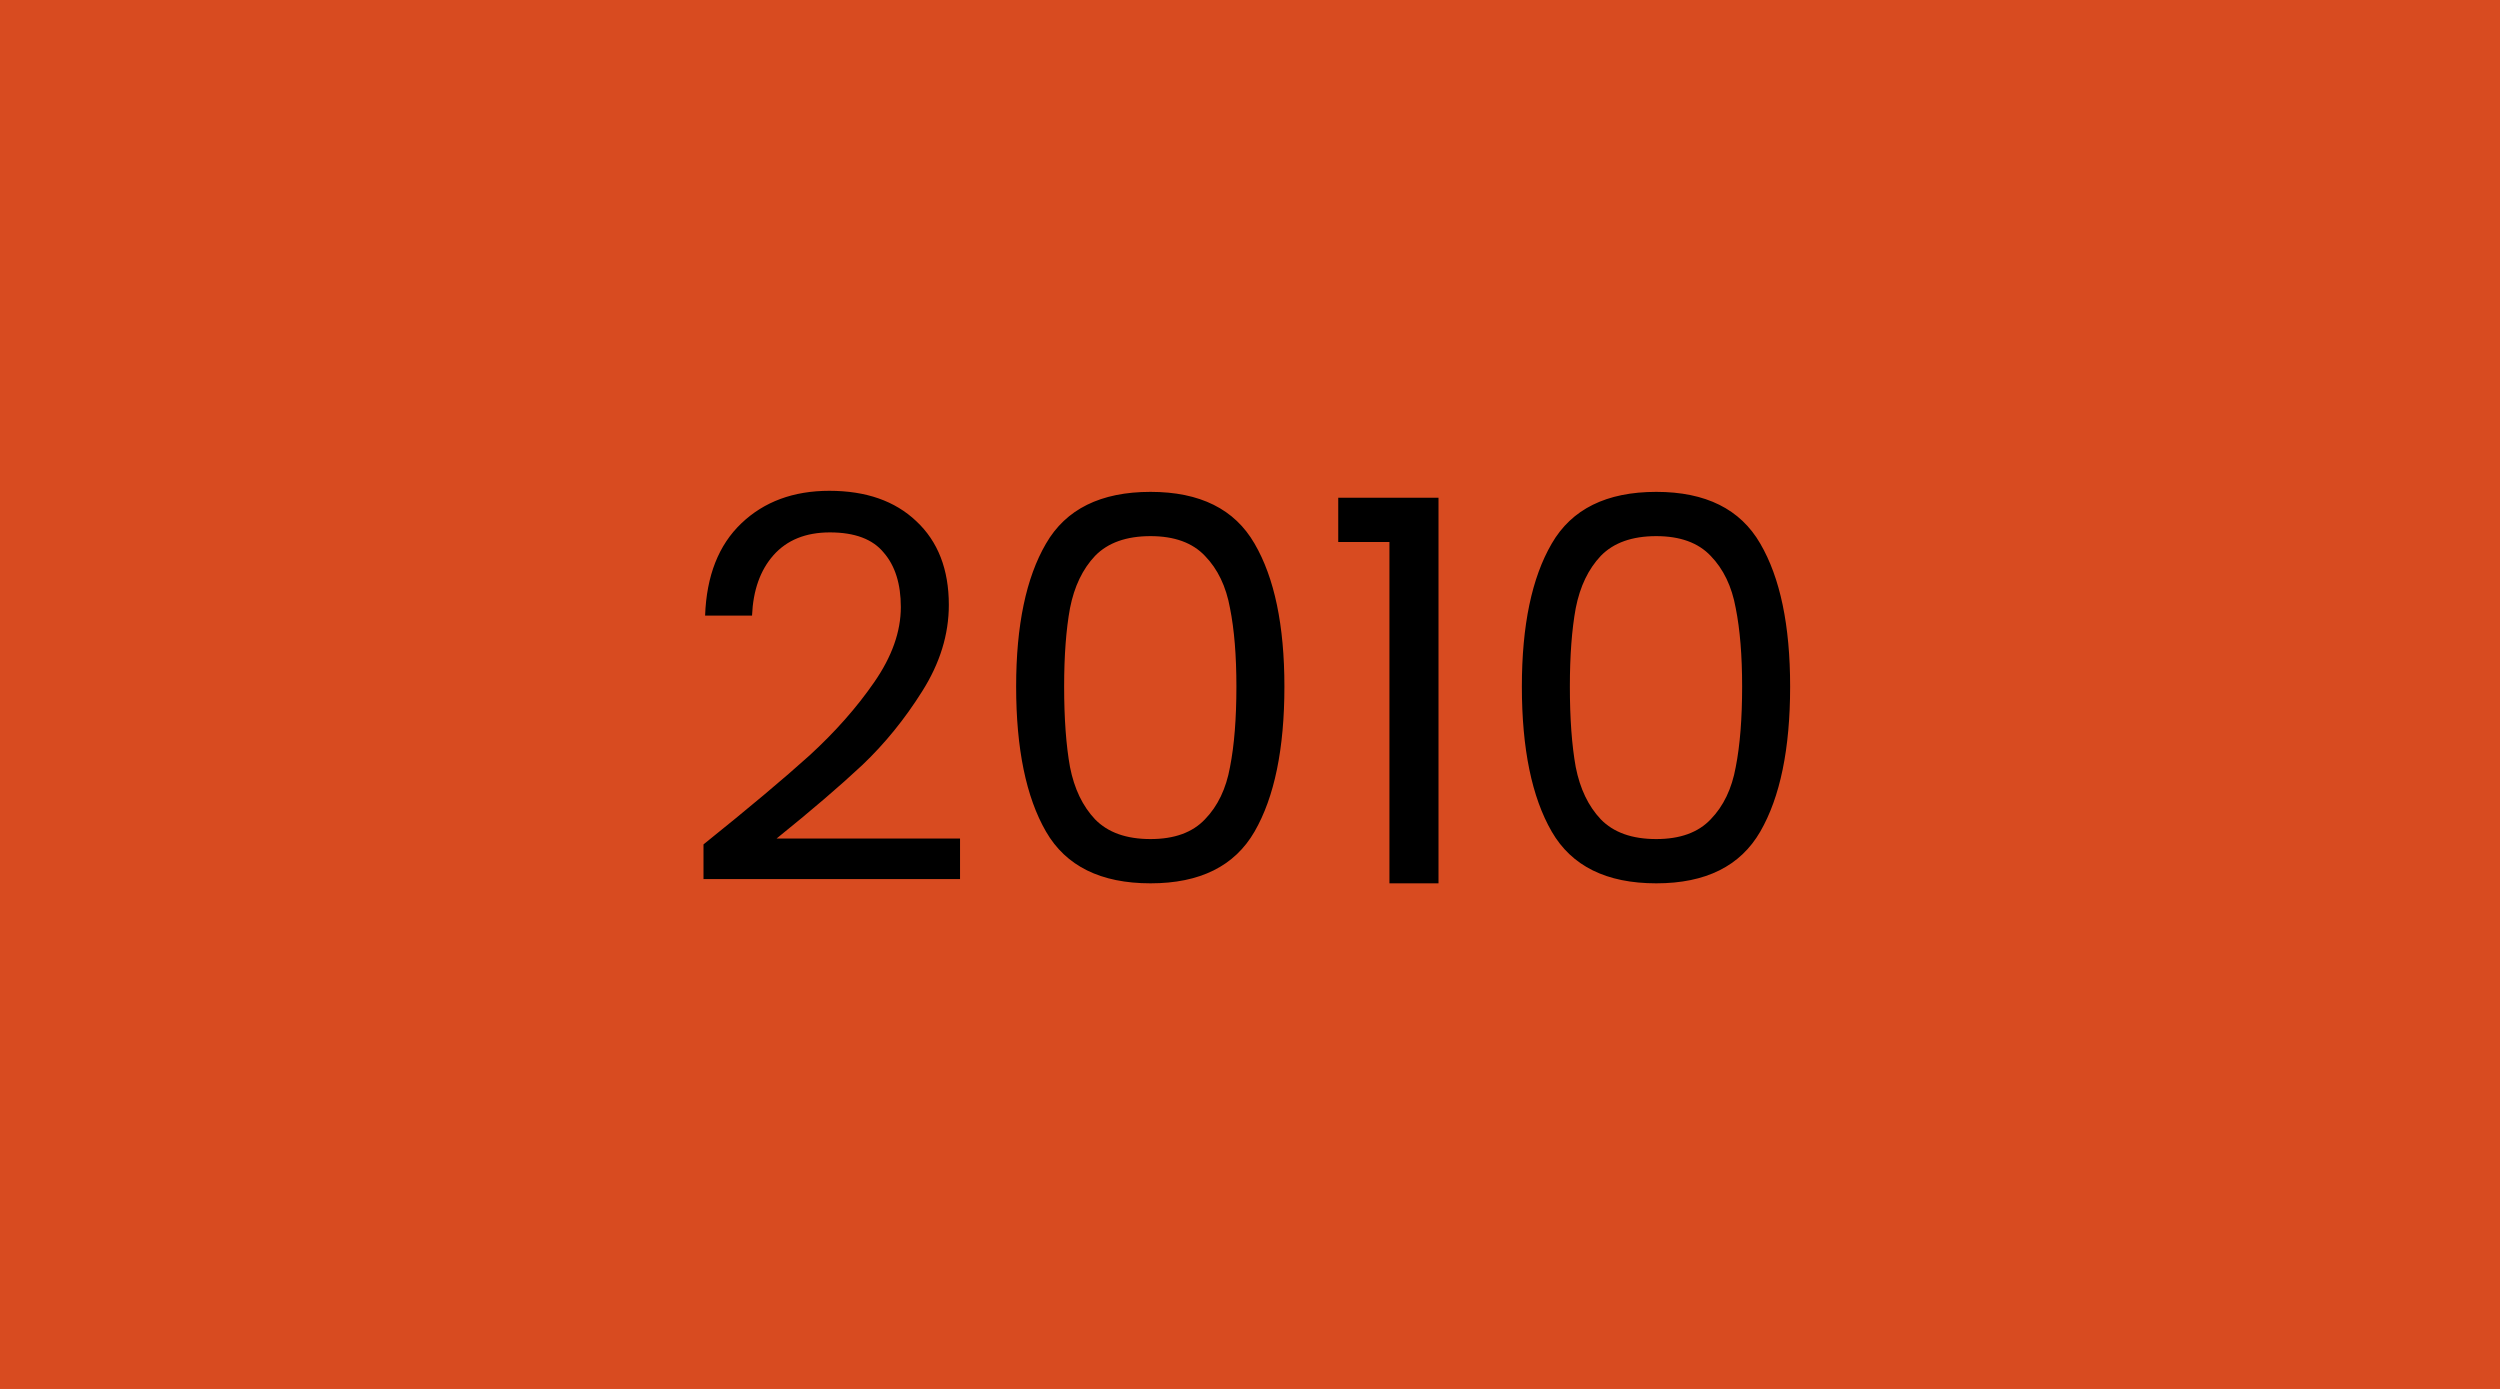 <svg width="450" height="250" viewBox="0 0 450 250" fill="none" xmlns="http://www.w3.org/2000/svg">
<rect width="450" height="250" fill="#D84B20"/>
<rect width="450" height="250" fill="#D84B20"/>
<path d="M126.63 151.992C134.758 145.464 141.126 140.12 145.734 135.96C150.342 131.736 154.214 127.352 157.35 122.808C160.55 118.2 162.15 113.688 162.15 109.272C162.15 105.112 161.126 101.848 159.078 99.48C157.094 97.048 153.862 95.832 149.382 95.832C145.03 95.832 141.638 97.208 139.206 99.96C136.838 102.648 135.558 106.264 135.366 110.808H126.918C127.174 103.64 129.35 98.104 133.446 94.2C137.542 90.296 142.822 88.344 149.286 88.344C155.878 88.344 161.094 90.168 164.934 93.816C168.838 97.464 170.79 102.488 170.79 108.888C170.79 114.2 169.19 119.384 165.99 124.44C162.854 129.432 159.27 133.848 155.238 137.688C151.206 141.464 146.054 145.88 139.782 150.936H172.806V158.232H126.63V151.992ZM182.905 123.576C182.905 112.568 184.697 103.992 188.281 97.848C191.865 91.64 198.137 88.536 207.097 88.536C215.993 88.536 222.233 91.64 225.817 97.848C229.401 103.992 231.193 112.568 231.193 123.576C231.193 134.776 229.401 143.48 225.817 149.688C222.233 155.896 215.993 159 207.097 159C198.137 159 191.865 155.896 188.281 149.688C184.697 143.48 182.905 134.776 182.905 123.576ZM222.553 123.576C222.553 118.008 222.169 113.304 221.401 109.464C220.697 105.56 219.193 102.424 216.889 100.056C214.649 97.688 211.385 96.504 207.097 96.504C202.745 96.504 199.417 97.688 197.113 100.056C194.873 102.424 193.369 105.56 192.601 109.464C191.897 113.304 191.545 118.008 191.545 123.576C191.545 129.336 191.897 134.168 192.601 138.072C193.369 141.976 194.873 145.112 197.113 147.48C199.417 149.848 202.745 151.032 207.097 151.032C211.385 151.032 214.649 149.848 216.889 147.48C219.193 145.112 220.697 141.976 221.401 138.072C222.169 134.168 222.553 129.336 222.553 123.576ZM240.882 97.56V89.592H258.93V159H250.098V97.56H240.882ZM273.936 123.576C273.936 112.568 275.728 103.992 279.312 97.848C282.896 91.64 289.168 88.536 298.128 88.536C307.024 88.536 313.264 91.64 316.848 97.848C320.432 103.992 322.224 112.568 322.224 123.576C322.224 134.776 320.432 143.48 316.848 149.688C313.264 155.896 307.024 159 298.128 159C289.168 159 282.896 155.896 279.312 149.688C275.728 143.48 273.936 134.776 273.936 123.576ZM313.584 123.576C313.584 118.008 313.2 113.304 312.432 109.464C311.728 105.56 310.224 102.424 307.92 100.056C305.68 97.688 302.416 96.504 298.128 96.504C293.776 96.504 290.448 97.688 288.144 100.056C285.904 102.424 284.4 105.56 283.632 109.464C282.928 113.304 282.576 118.008 282.576 123.576C282.576 129.336 282.928 134.168 283.632 138.072C284.4 141.976 285.904 145.112 288.144 147.48C290.448 149.848 293.776 151.032 298.128 151.032C302.416 151.032 305.68 149.848 307.92 147.48C310.224 145.112 311.728 141.976 312.432 138.072C313.2 134.168 313.584 129.336 313.584 123.576Z" fill="black"/>
</svg>
